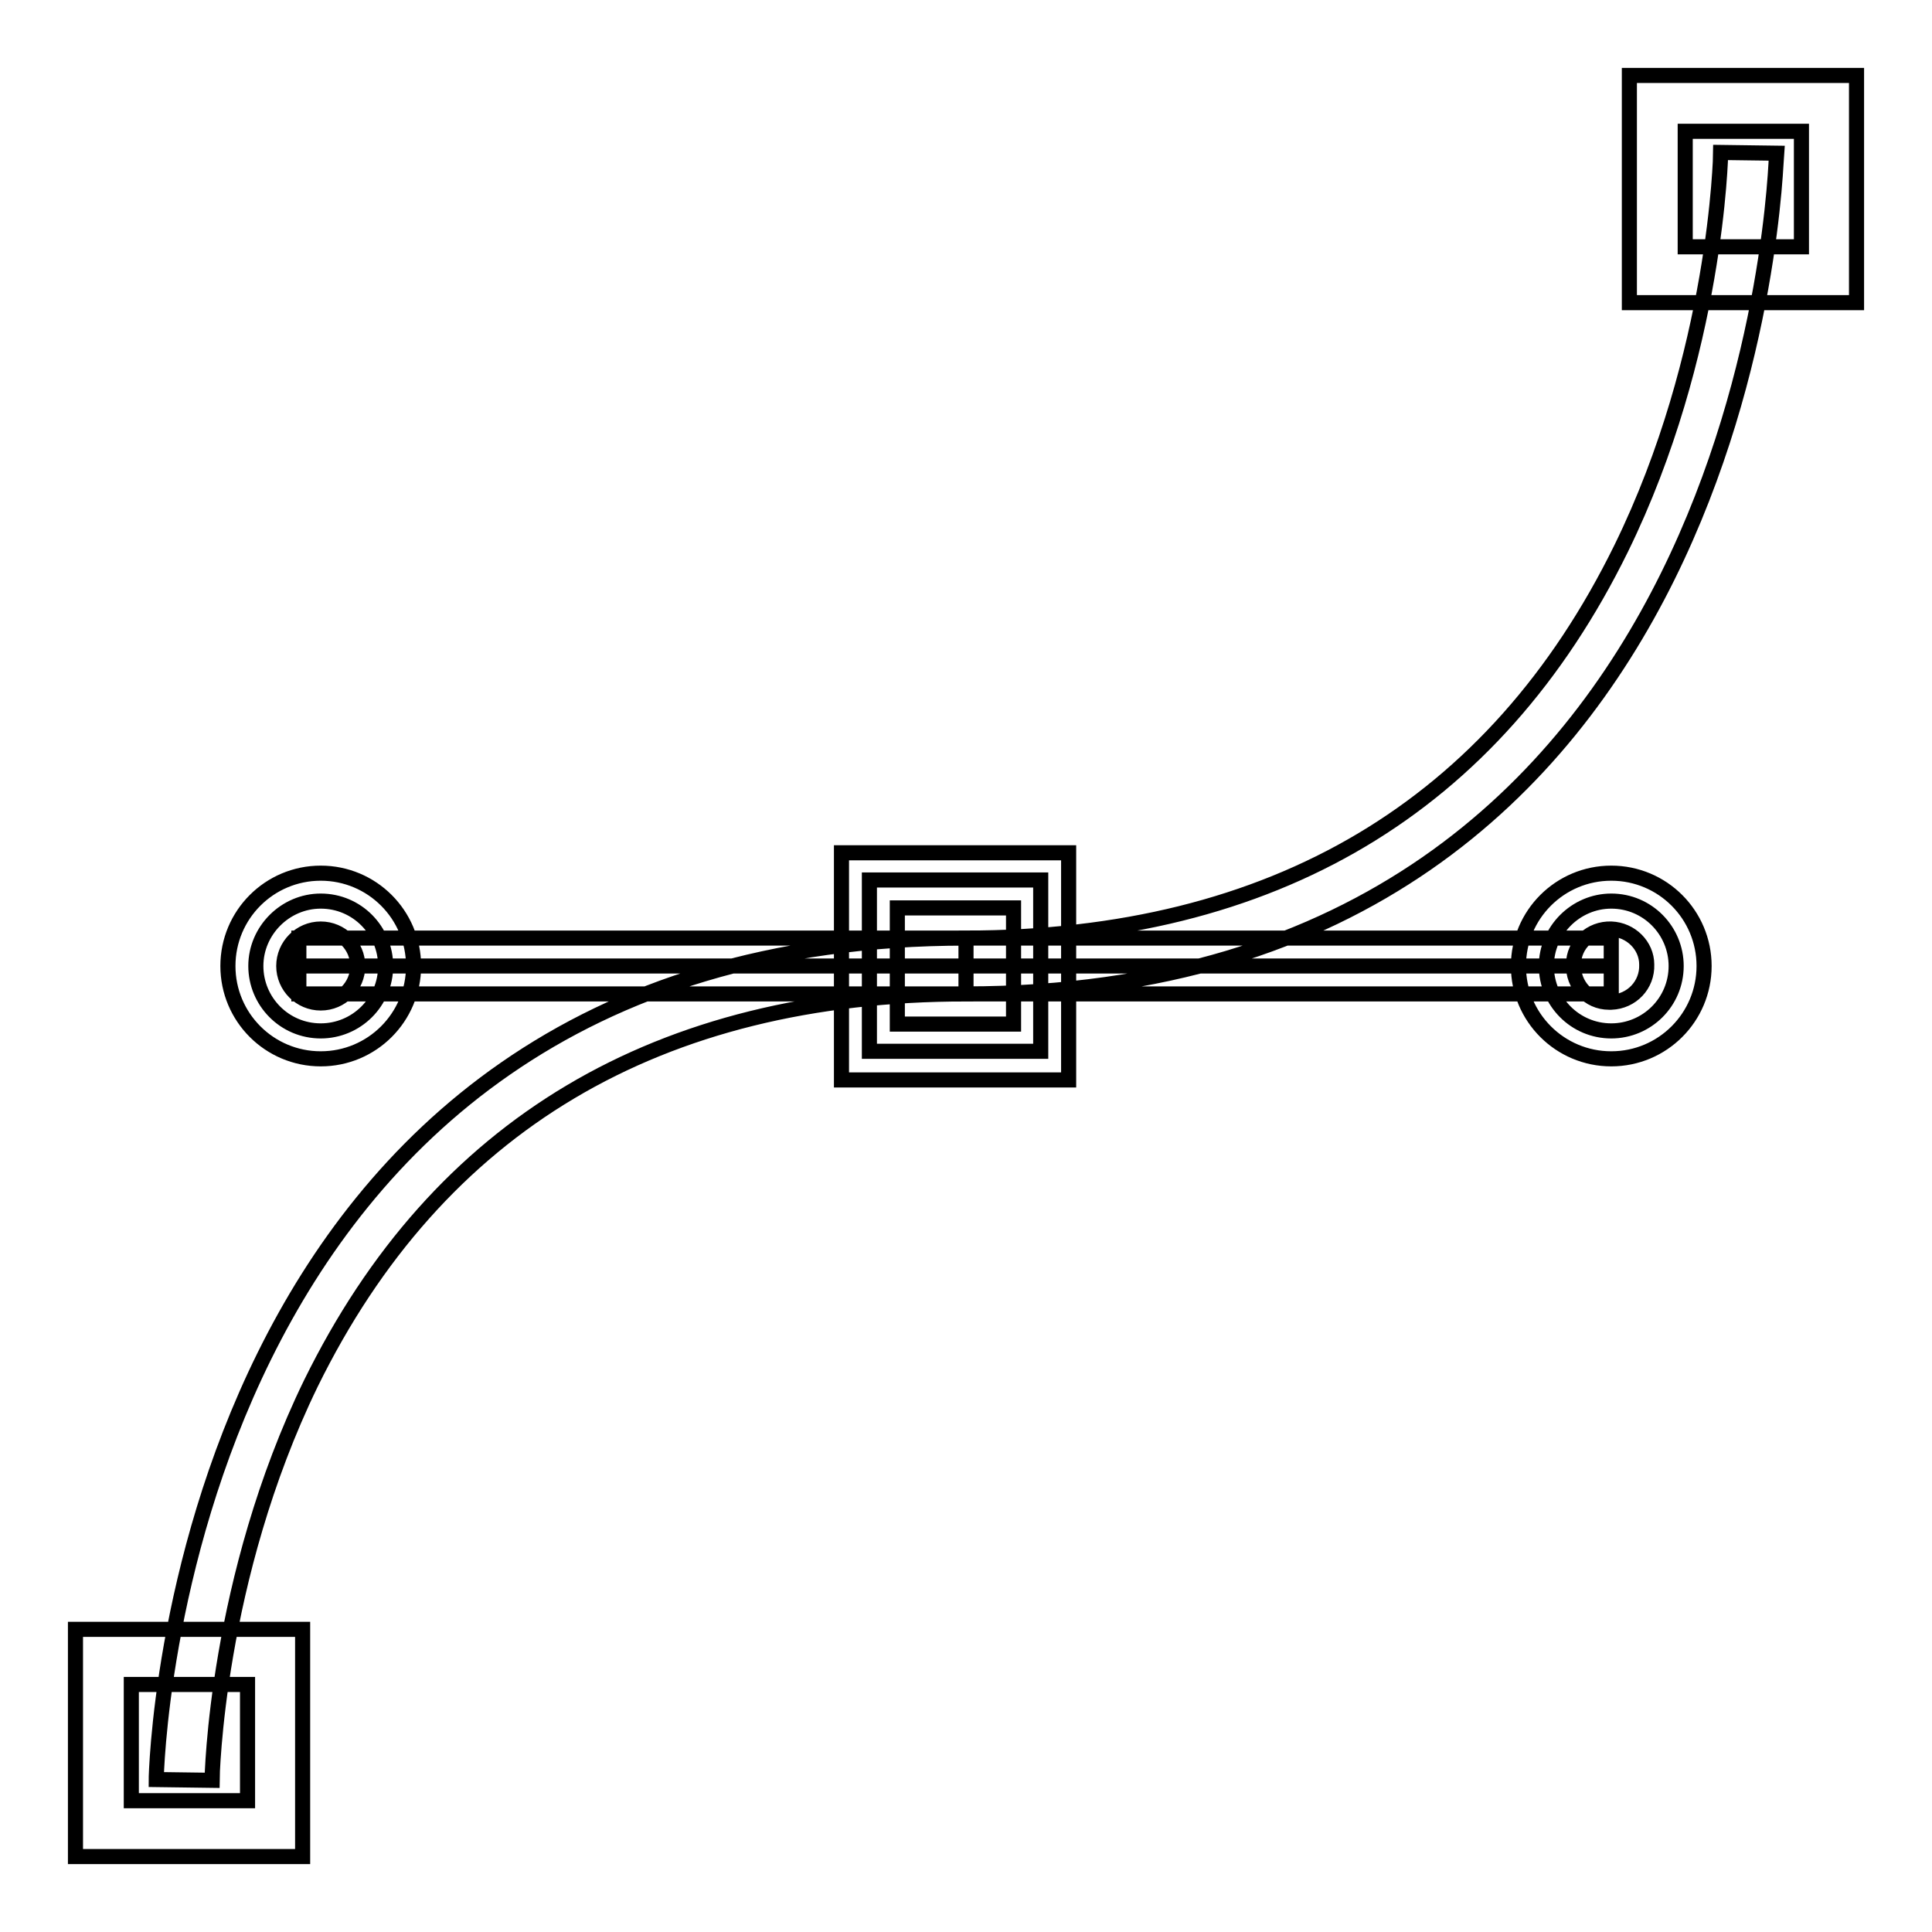 <?xml version="1.0" encoding="utf-8"?>
<!-- Svg Vector Icons : http://www.onlinewebfonts.com/icon -->
<!DOCTYPE svg PUBLIC "-//W3C//DTD SVG 1.1//EN" "http://www.w3.org/Graphics/SVG/1.1/DTD/svg11.dtd">
<svg version="1.1" xmlns="http://www.w3.org/2000/svg" xmlns:xlink="http://www.w3.org/1999/xlink" x="0px" y="0px" viewBox="0 0 256 256" enable-background="new 0 0 256 256" xml:space="preserve">
<g> <path stroke-width="2" fill-opacity="0" stroke="#000000"  d="M40.1,246H10v-30.1h30.1V246z M17.4,238.6h15.4v-15.4H17.4V238.6z M28.1,235.9l-7.4-0.1 c0-1.1,2.5-111.5,107.3-111.5v7.4c-40.8,0-70,17.4-86.8,51.6C28.6,209.2,28.1,235.6,28.1,235.9z M128,131.7v-7.4 c40.8,0,70-17.4,86.8-51.6c12.7-25.9,13.2-52.3,13.2-52.5l7.4,0.1C235.3,21.4,232.8,131.7,128,131.7z M246,40.1h-30.1V10H246V40.1z  M223.3,32.7h15.4V17.4h-15.4V32.7z M115.2,116.6h22.7v22.7h-22.7V116.6z M141.6,143.1h-30.1v-30.1h30.1V143.1z M118.9,135.7h15.4 v-15.4h-15.4V135.7z M39.6,128h173.9 M39.6,124.3h173.9v7.4H39.6V124.3z M33.9,128c0,4.7,3.8,8.6,8.6,8.6c4.7,0,8.6-3.8,8.6-8.6 c0,0,0,0,0,0c0-4.7-3.8-8.6-8.6-8.6C37.8,119.4,33.9,123.3,33.9,128L33.9,128z M42.5,140.3c-6.8,0-12.3-5.5-12.3-12.3 s5.5-12.3,12.3-12.3c6.8,0,12.3,5.5,12.3,12.3S49.3,140.3,42.5,140.3z M42.5,123.1c-2.7,0-4.9,2.2-4.9,4.9c0,2.7,2.2,4.9,4.9,4.9 c0,0,0,0,0,0c2.7,0,4.9-2.2,4.9-4.9C47.4,125.3,45.2,123.1,42.5,123.1z M204.9,128c0,4.7,3.8,8.6,8.6,8.6c4.7,0,8.6-3.8,8.6-8.6 c0,0,0,0,0,0c0-4.7-3.8-8.6-8.6-8.6C208.8,119.4,204.9,123.3,204.9,128C204.9,128,204.9,128,204.9,128z M213.5,140.3 c-6.8,0-12.3-5.5-12.3-12.3s5.5-12.3,12.3-12.3c6.8,0,12.3,5.5,12.3,12.3S220.3,140.3,213.5,140.3z M213.5,123.1 c-2.7-0.1-5,2-5,4.7c-0.1,2.7,2,5,4.7,5c0.1,0,0.2,0,0.3,0c2.7-0.1,4.8-2.3,4.7-5C218.2,125.3,216.1,123.2,213.5,123.1z"/></g>
</svg>
